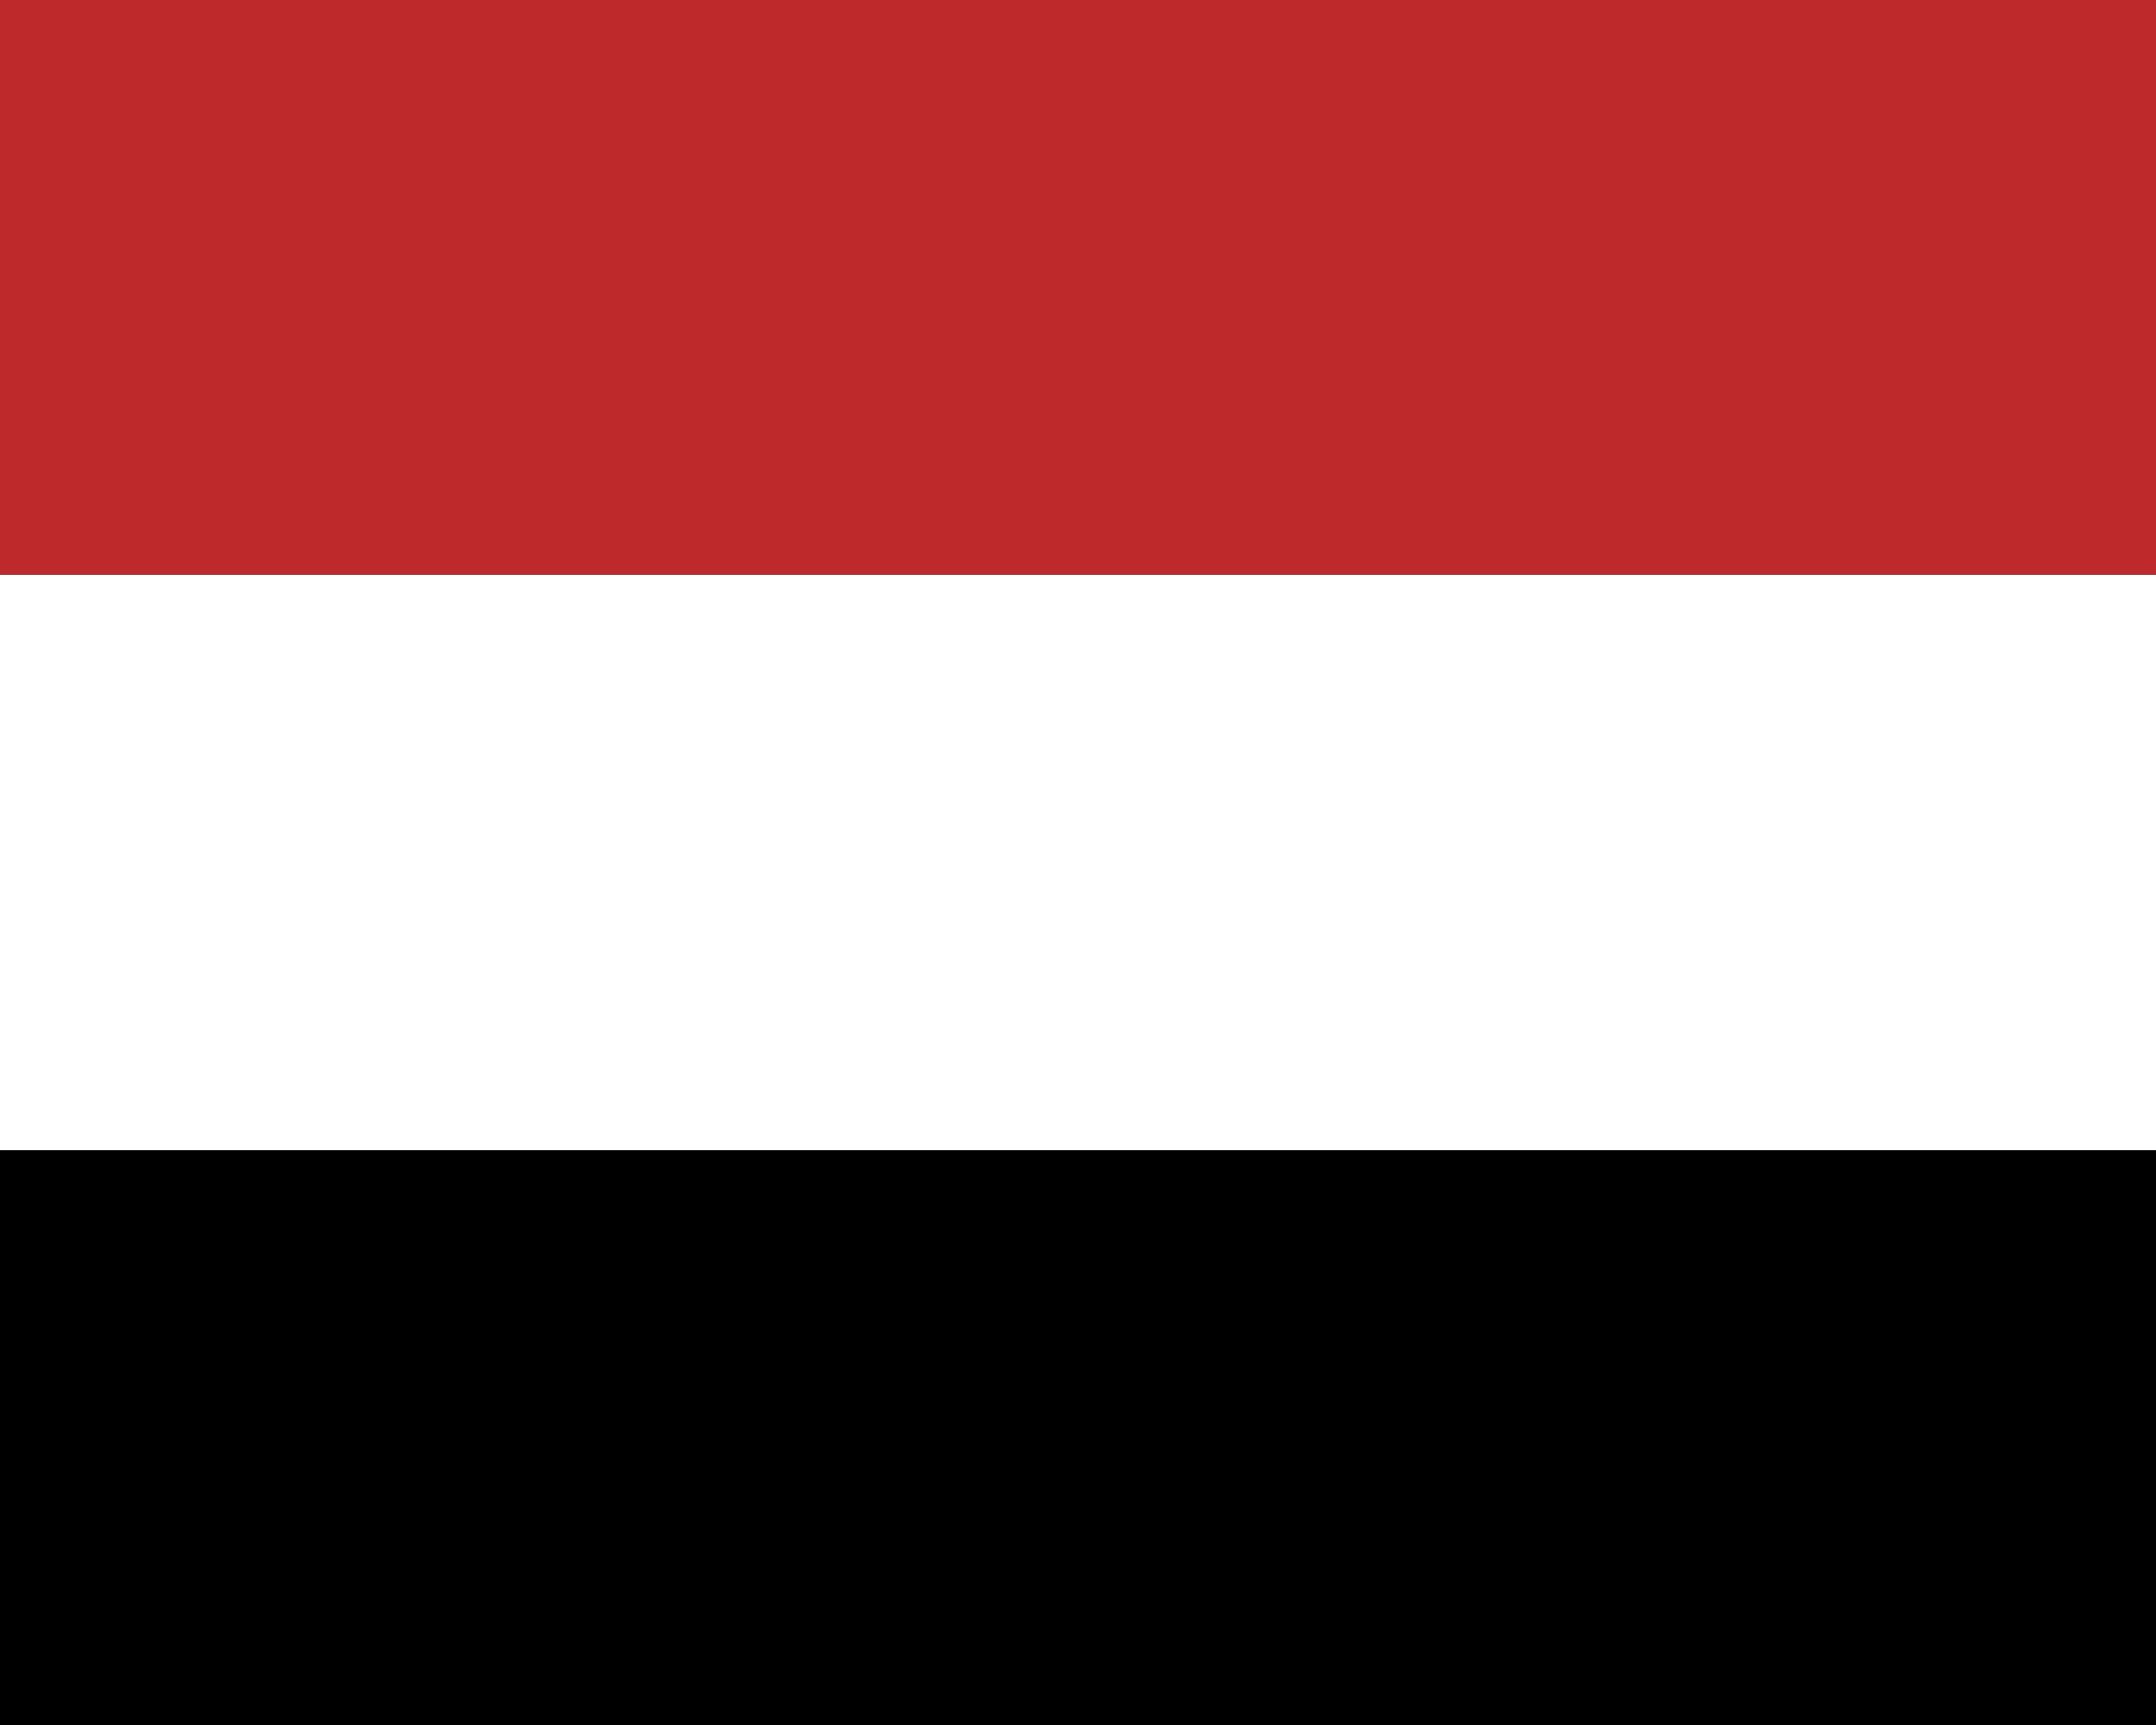 <svg xmlns="http://www.w3.org/2000/svg" width="30" height="24" viewBox="0 0 30 24">
  <rect x="0" y="0" width="30" height="24" fill="#333333" stroke="none"/>
  <path fill="#fff" d="M0 8h30v8H0z"/>
  <path fill="#be2a2c" d="M30 8H0V0h30z"/>
  <path fill="#000" d="M30 24H0v-8h30z"/>
</svg>
